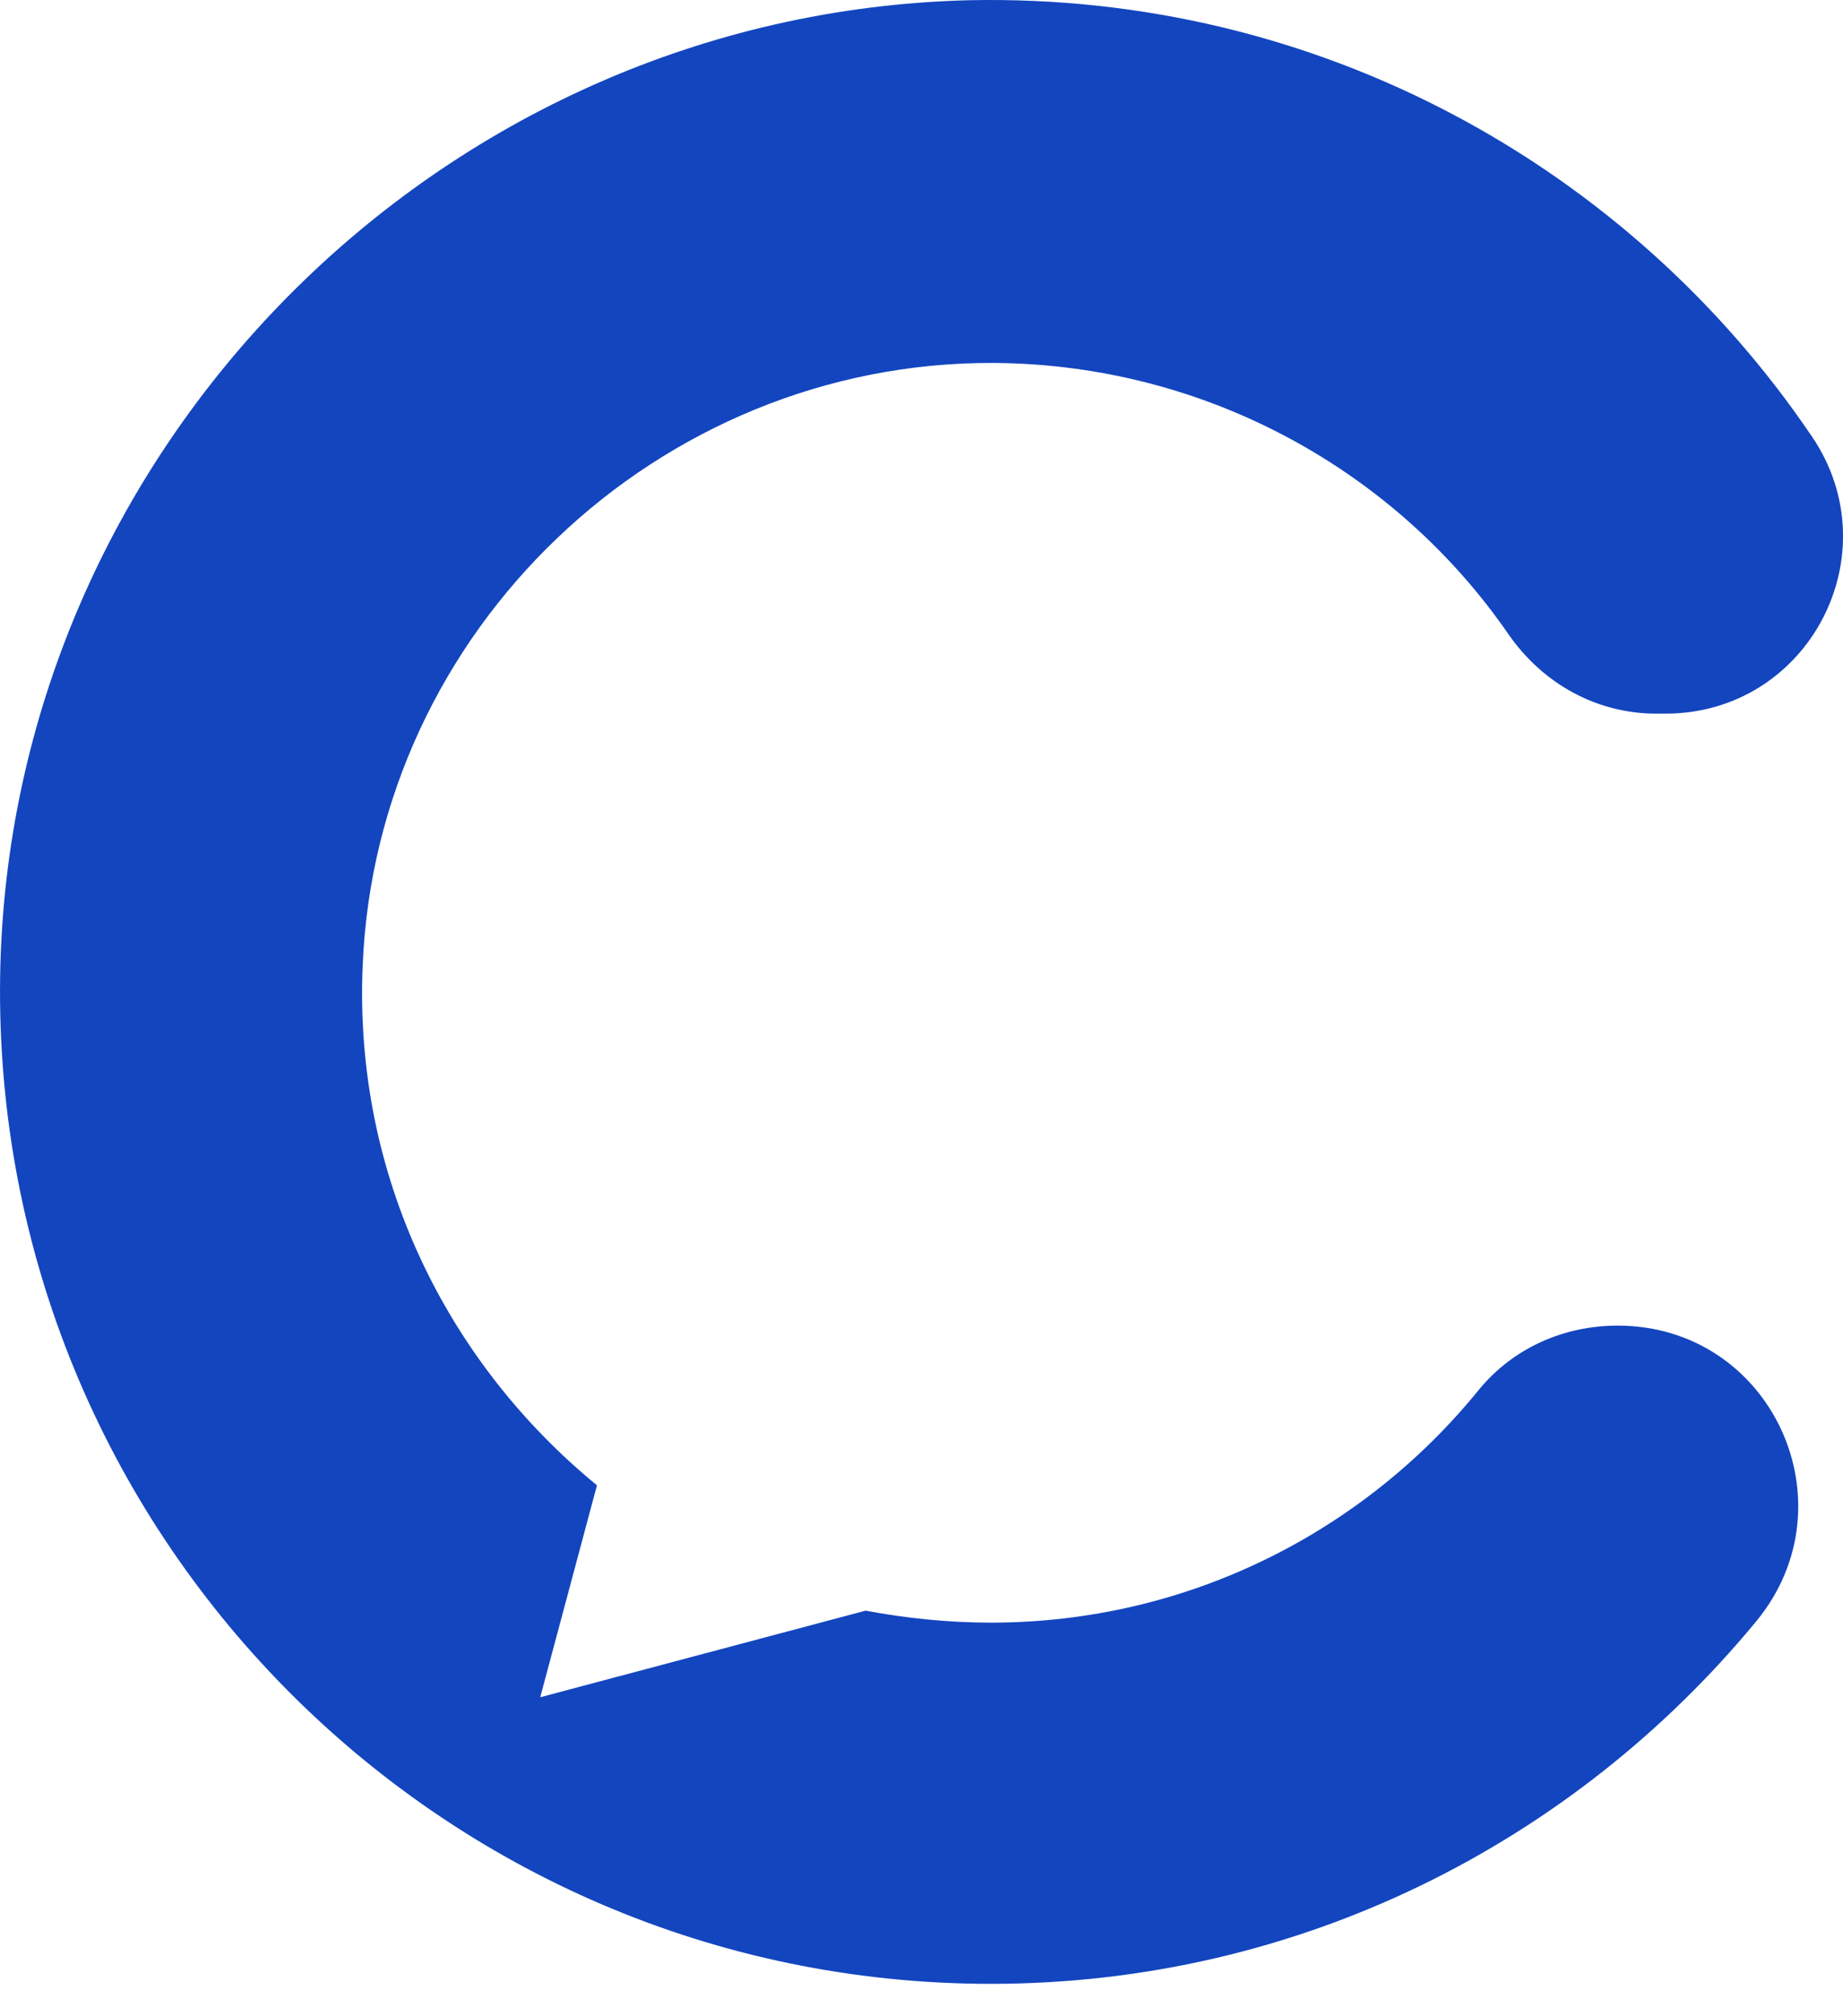 <svg width="32" height="35" viewBox="0 0 32 35" fill="none" xmlns="http://www.w3.org/2000/svg">
<g clip-path="url(#clip0_1_23)">
<path d="M28.087 23.011C27.154 23.011 26.273 23.399 25.677 24.125C23.682 26.586 20.625 28.167 17.205 28.167C16.453 28.167 15.728 28.089 15.029 27.959L9.38 29.462L10.365 25.783C7.774 23.659 6.142 20.42 6.297 16.767C6.531 10.937 11.427 6.274 17.257 6.3C20.962 6.326 24.252 8.191 26.195 11.015C26.791 11.87 27.724 12.388 28.76 12.388H28.916C31.403 12.388 32.854 9.616 31.455 7.569C28.294 2.906 22.905 -0.126 16.816 0.004C7.619 0.237 0.131 7.802 0.002 16.974C-0.128 26.586 7.619 34.437 17.205 34.437C22.568 34.437 27.335 31.975 30.496 28.141C32.18 26.094 30.755 23.011 28.087 23.011Z" fill="#1345BF"/>
</g>
<defs>
<clipPath id="clip0_1_23">
<rect width="32" height="34.437" fill="white"/>
</clipPath>
</defs>
</svg>
